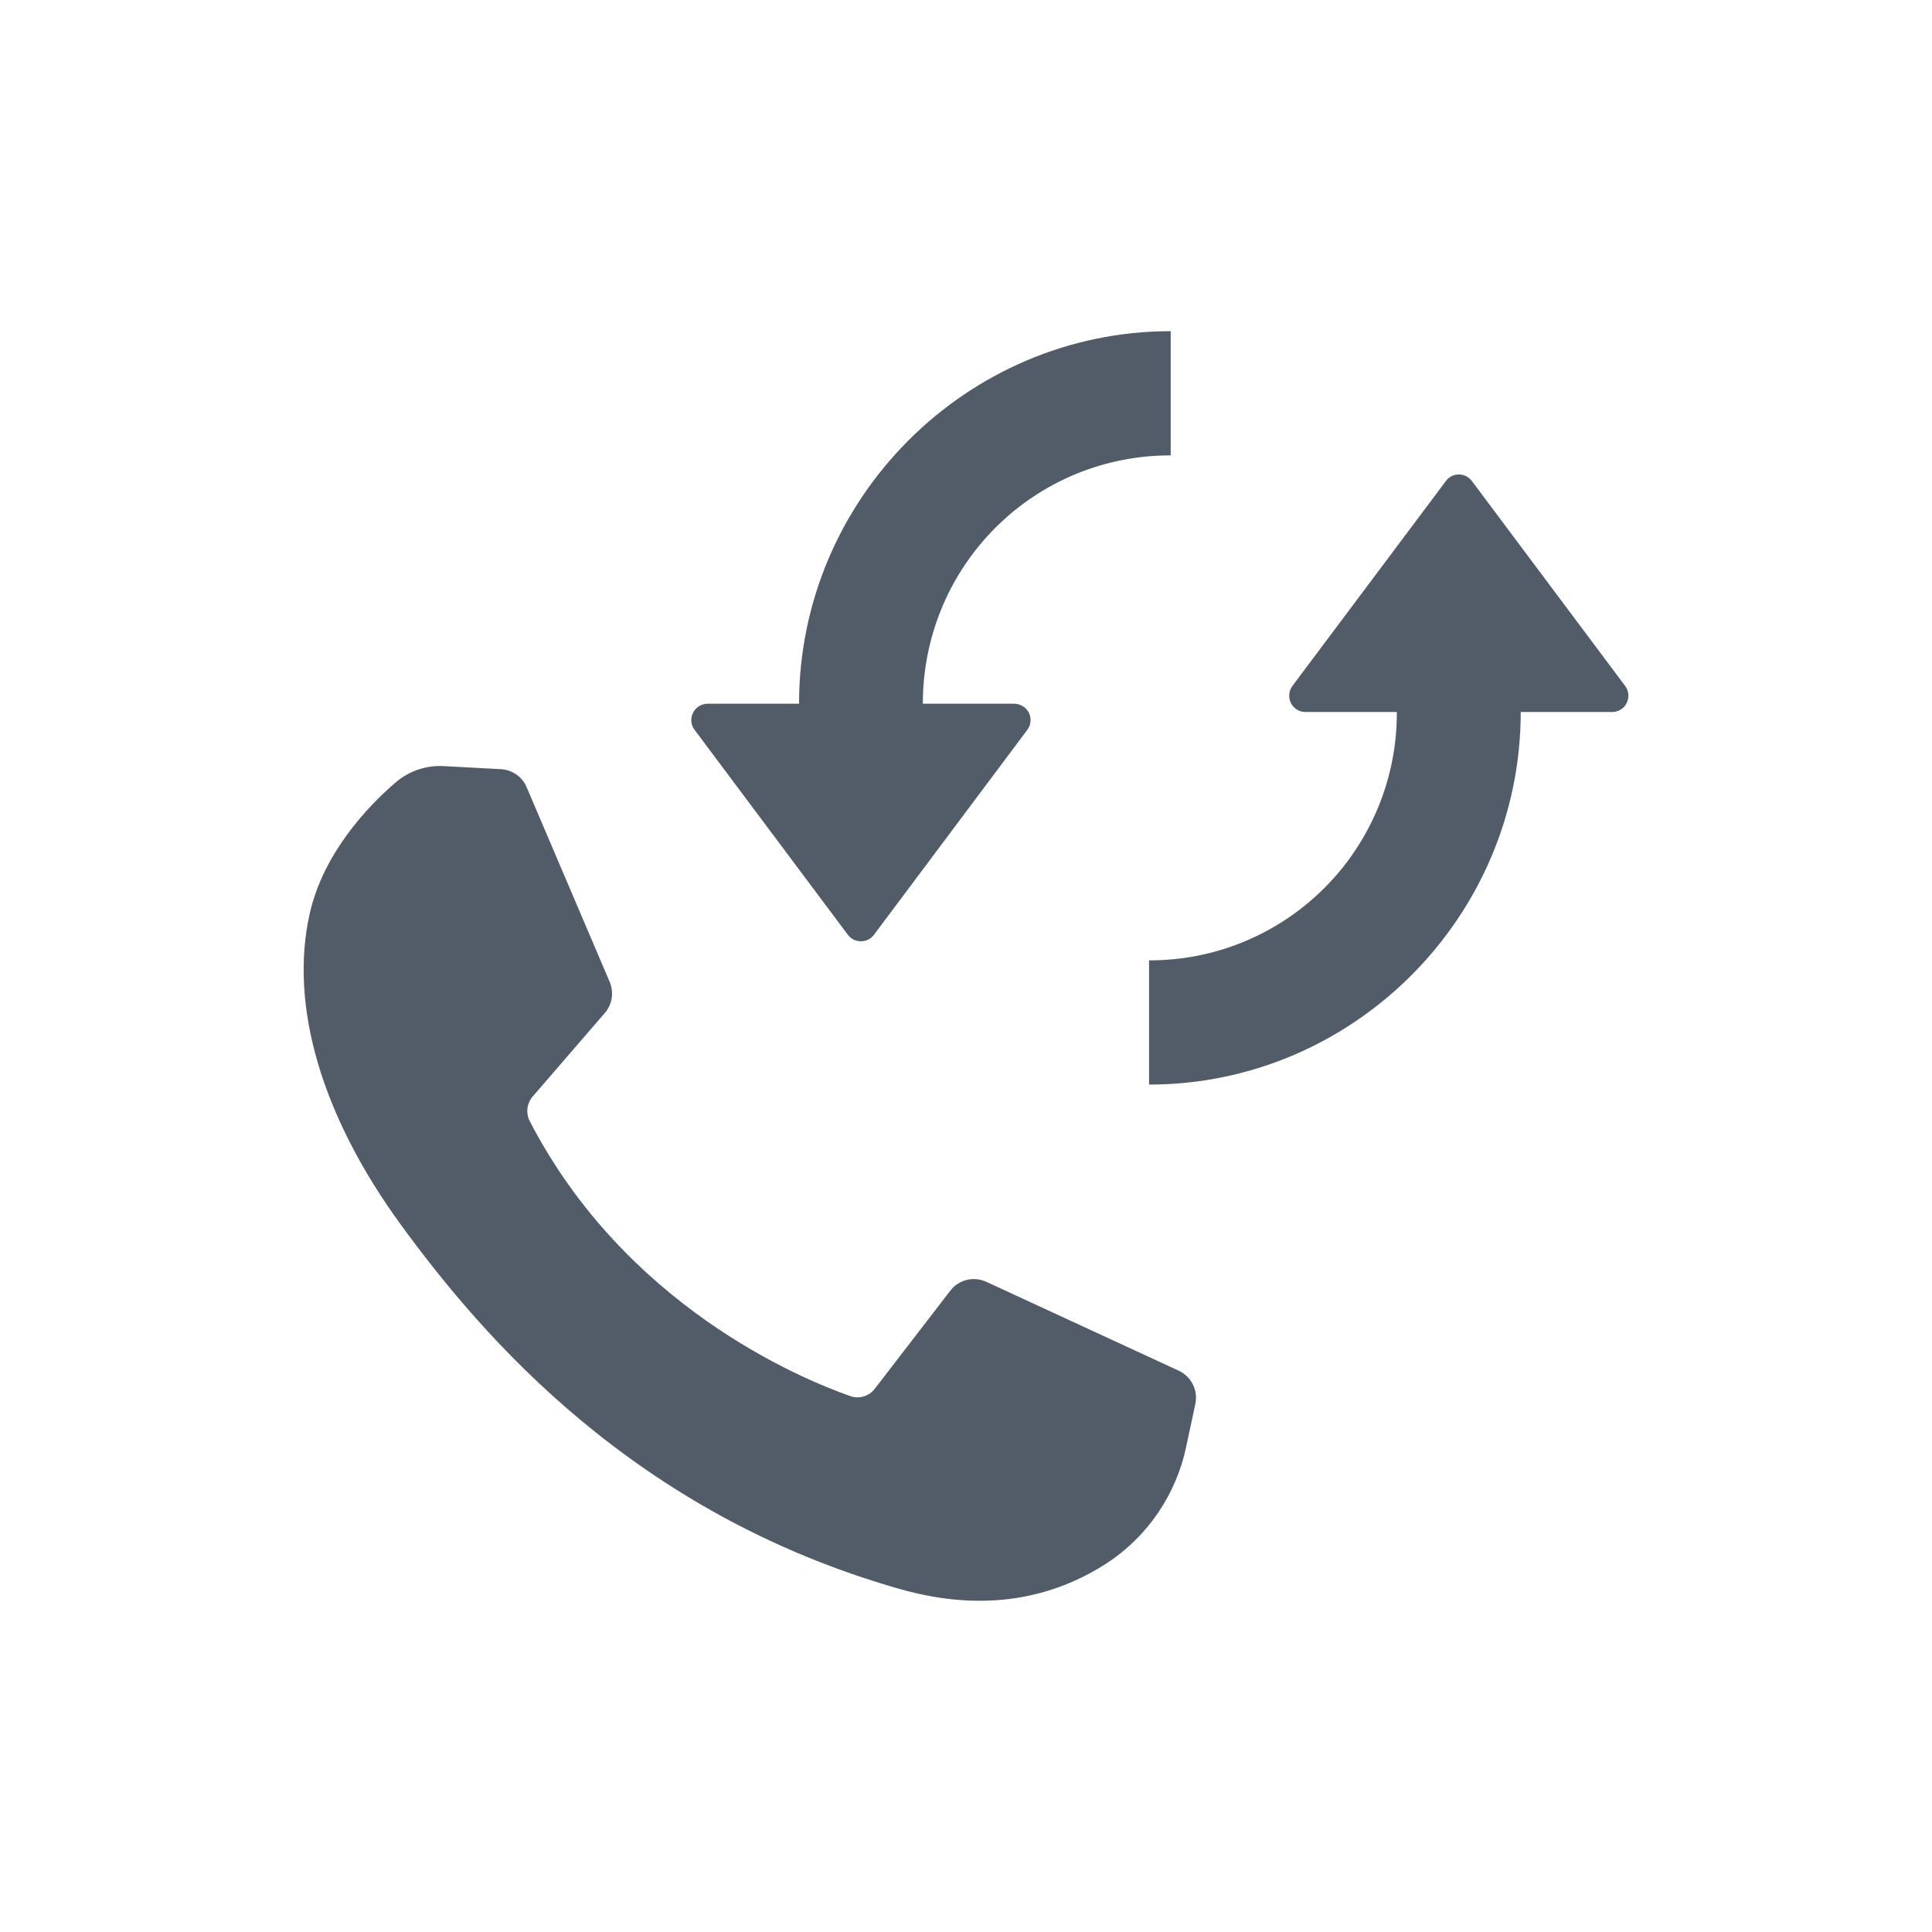 <svg width="24" height="24" viewBox="0 0 24 24" fill="none" xmlns="http://www.w3.org/2000/svg">
<path d="M6.224 9.555L5.515 9.517C5.293 9.504 5.075 9.579 4.907 9.726C4.563 10.024 4.014 10.602 3.846 11.355C3.595 12.478 3.983 13.852 4.989 15.227C5.995 16.602 7.869 18.801 11.184 19.741C12.252 20.043 13.093 19.84 13.741 19.424C13.994 19.26 14.213 19.046 14.383 18.797C14.554 18.547 14.674 18.265 14.736 17.969L14.849 17.44C14.866 17.358 14.856 17.273 14.818 17.198C14.781 17.123 14.719 17.063 14.644 17.028L12.25 15.922C12.174 15.888 12.089 15.88 12.008 15.9C11.928 15.92 11.856 15.966 11.806 16.032L10.866 17.253C10.831 17.298 10.783 17.331 10.729 17.347C10.675 17.363 10.617 17.362 10.563 17.343C9.92 17.117 7.764 16.212 6.581 13.928C6.556 13.879 6.546 13.825 6.552 13.771C6.558 13.717 6.58 13.666 6.615 13.624L7.514 12.583C7.559 12.531 7.588 12.467 7.599 12.399C7.609 12.331 7.601 12.261 7.574 12.198L6.542 9.778C6.515 9.714 6.471 9.66 6.414 9.621C6.358 9.582 6.292 9.559 6.224 9.555ZM14.543 4.114C12.004 4.114 9.926 6.197 9.926 8.742H8.789C8.752 8.742 8.715 8.753 8.683 8.773C8.651 8.792 8.626 8.821 8.609 8.854C8.592 8.888 8.585 8.925 8.588 8.963C8.592 9 8.605 9.036 8.628 9.066L10.533 11.613C10.552 11.638 10.576 11.658 10.604 11.672C10.633 11.686 10.664 11.693 10.695 11.693C10.726 11.693 10.757 11.686 10.785 11.672C10.813 11.658 10.838 11.638 10.856 11.613L12.762 9.066C12.784 9.036 12.798 9 12.801 8.963C12.805 8.925 12.797 8.888 12.781 8.854C12.764 8.821 12.738 8.792 12.706 8.773C12.675 8.753 12.638 8.742 12.6 8.742H11.464C11.463 8.337 11.542 7.935 11.696 7.56C11.85 7.185 12.077 6.845 12.363 6.558C12.649 6.271 12.989 6.044 13.363 5.889C13.737 5.735 14.138 5.656 14.543 5.657V4.114H14.543ZM17.961 5.976L16.055 8.521C16.033 8.551 16.019 8.587 16.016 8.624C16.012 8.662 16.019 8.699 16.036 8.733C16.053 8.767 16.079 8.795 16.11 8.815C16.142 8.834 16.179 8.845 16.217 8.845H17.352C17.354 9.251 17.275 9.652 17.121 10.027C16.966 10.402 16.74 10.743 16.453 11.03C16.167 11.316 15.827 11.544 15.453 11.698C15.079 11.853 14.678 11.931 14.274 11.93V13.473C16.813 13.473 18.891 11.39 18.891 8.845H20.027C20.064 8.845 20.101 8.834 20.133 8.815C20.165 8.795 20.191 8.767 20.207 8.733C20.224 8.699 20.231 8.662 20.228 8.624C20.224 8.587 20.211 8.551 20.188 8.521L18.284 5.975C18.265 5.95 18.24 5.929 18.212 5.915C18.184 5.901 18.153 5.894 18.122 5.894C18.091 5.894 18.06 5.901 18.032 5.915C18.004 5.929 17.979 5.95 17.961 5.975V5.976Z" fill="#525C69"/>
</svg>
